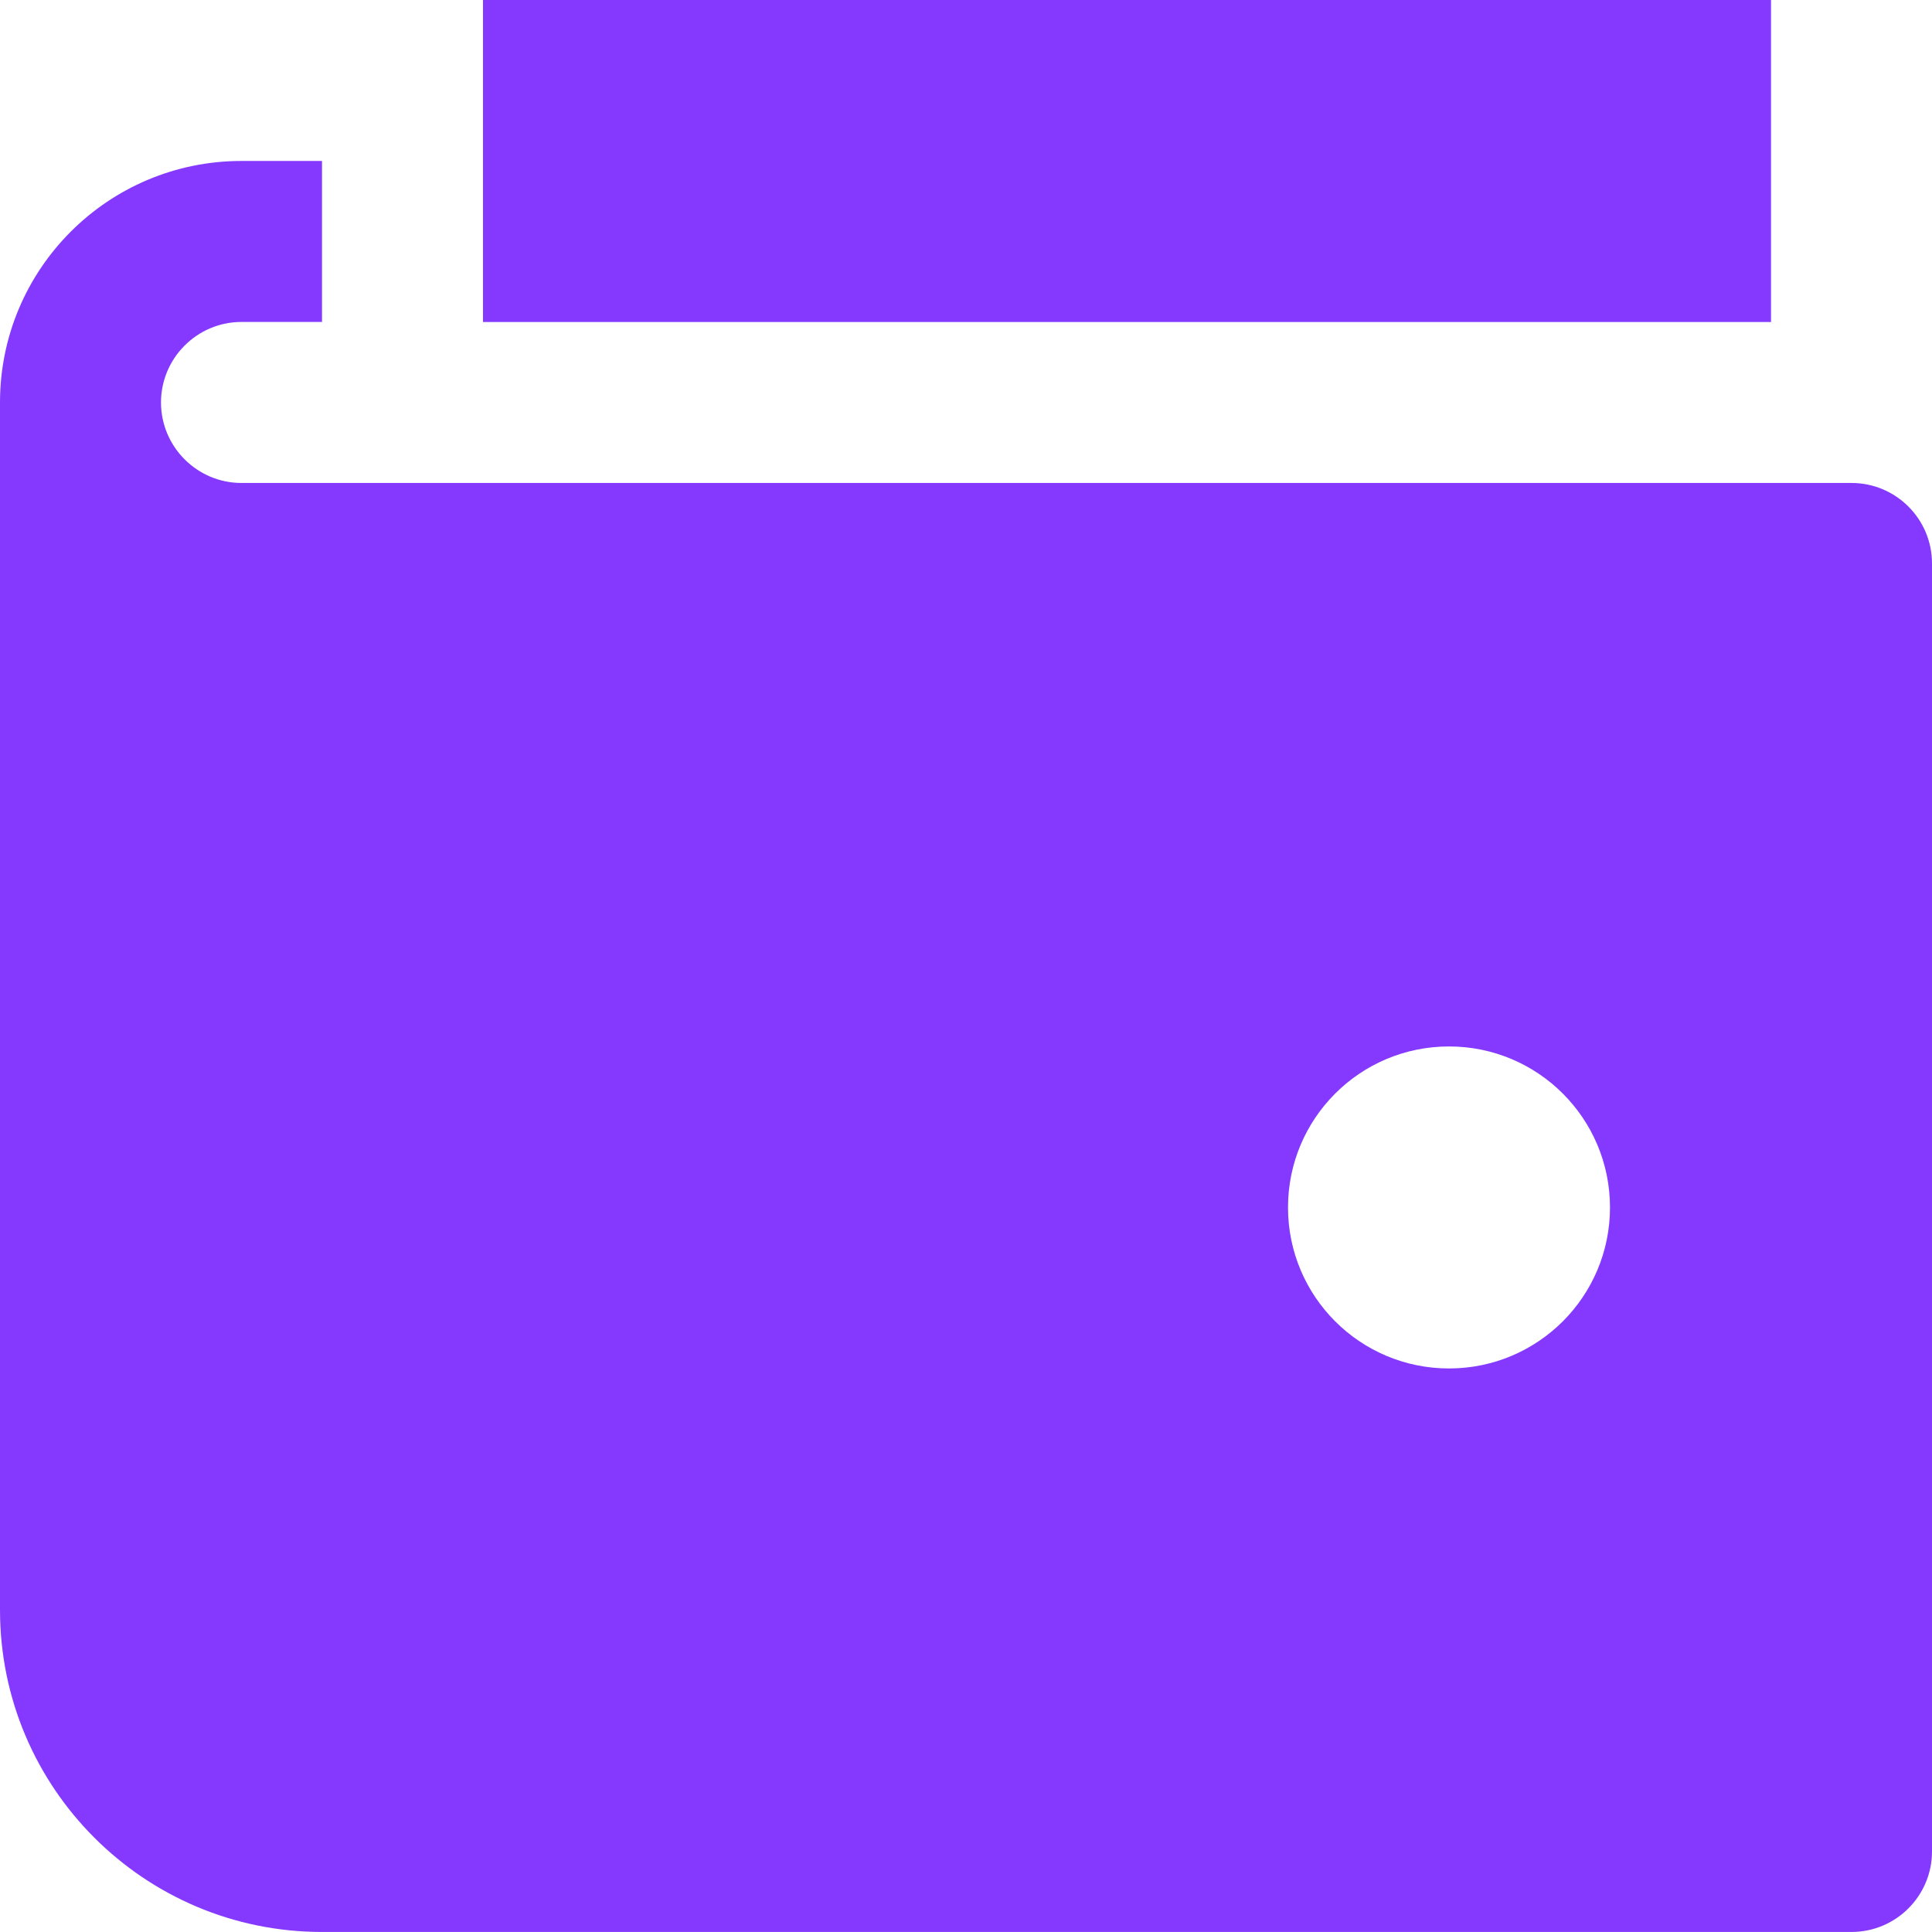 <svg width="64" height="64" viewBox="0 0 64 64" fill="none" xmlns="http://www.w3.org/2000/svg">
<g clip-path="url(#clip0_2720_74062)">
<path d="M58.667 0H16V10.667H58.667V0Z" fill="#8539FF"/>
<path d="M61.333 15.999H8C6.531 15.999 5.333 14.801 5.333 13.332C5.333 11.863 6.531 10.665 8 10.665H10.667V5.332H8C3.581 5.332 0 8.913 0 13.332V53.332C0 59.223 4.776 63.999 10.667 63.999H61.333C62.805 63.999 64 62.804 64 61.332V18.665C64 17.193 62.805 15.999 61.333 15.999ZM48 45.332C45.053 45.332 42.667 42.945 42.667 39.999C42.667 37.052 45.053 34.665 48 34.665C50.947 34.665 53.333 37.052 53.333 39.999C53.333 42.945 50.947 45.332 48 45.332Z" fill="#8539FF"/>
</g>
<defs>
<clipPath id="clip0_2720_74062">
<rect width="64" height="64" fill="white"/>
</clipPath>
</defs>
</svg>
